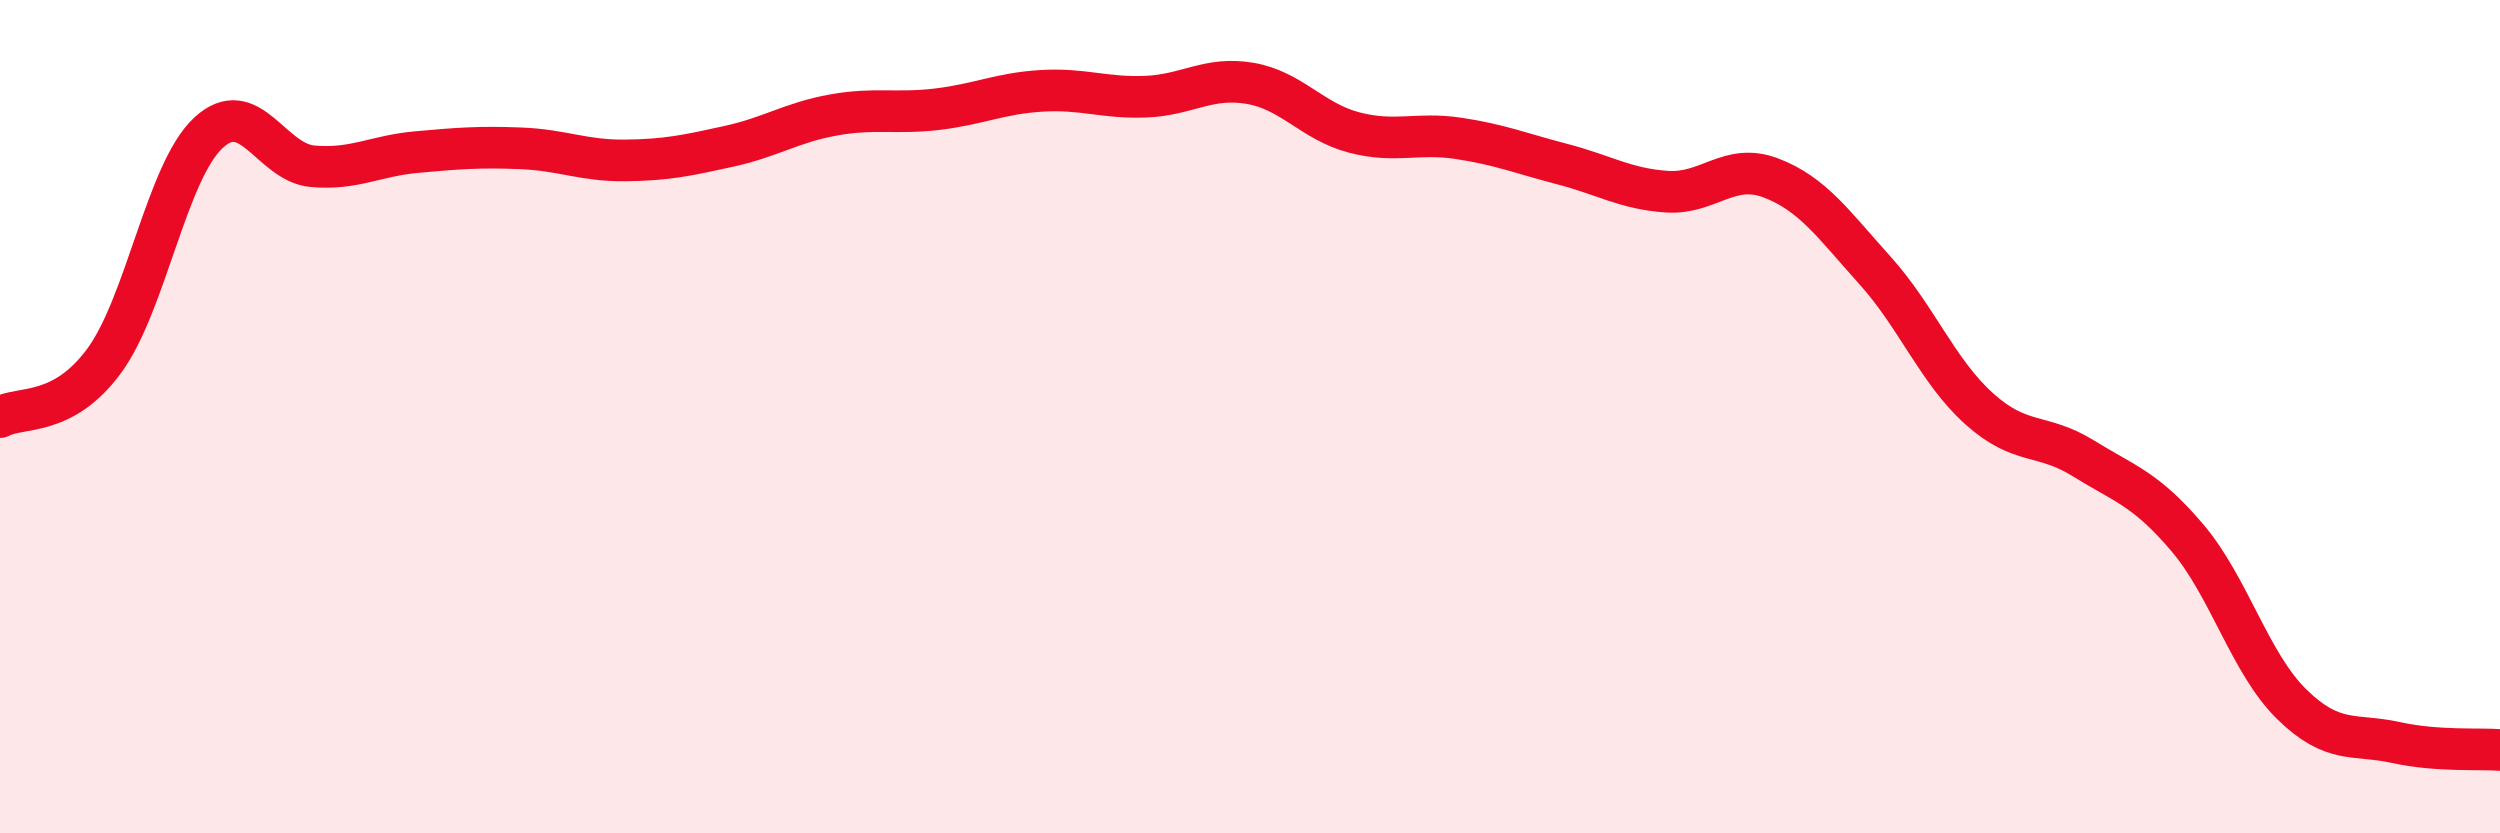 
    <svg width="60" height="20" viewBox="0 0 60 20" xmlns="http://www.w3.org/2000/svg">
      <path
        d="M 0,10.01 C 0.5,9.74 1.5,10.02 2.5,8.66 C 3.5,7.3 4,4.12 5,3.19 C 6,2.26 6.5,3.9 7.5,3.99 C 8.5,4.08 9,3.74 10,3.65 C 11,3.56 11.5,3.52 12.5,3.56 C 13.5,3.6 14,3.86 15,3.85 C 16,3.84 16.5,3.73 17.5,3.51 C 18.5,3.29 19,2.94 20,2.76 C 21,2.58 21.5,2.74 22.5,2.62 C 23.5,2.5 24,2.24 25,2.18 C 26,2.12 26.5,2.36 27.5,2.32 C 28.5,2.28 29,1.83 30,2 C 31,2.17 31.5,2.92 32.5,3.18 C 33.5,3.44 34,3.17 35,3.32 C 36,3.47 36.5,3.68 37.5,3.94 C 38.5,4.2 39,4.53 40,4.6 C 41,4.67 41.5,3.89 42.5,4.27 C 43.5,4.65 44,5.38 45,6.49 C 46,7.6 46.5,8.91 47.5,9.81 C 48.5,10.71 49,10.38 50,11 C 51,11.62 51.5,11.73 52.5,12.91 C 53.5,14.09 54,15.92 55,16.9 C 56,17.88 56.5,17.6 57.5,17.82 C 58.5,18.04 59.5,17.96 60,18L60 20L0 20Z"
        fill="#EB0A25"
        opacity="0.1"
        stroke-linecap="round"
        stroke-linejoin="round"
      />
      <path
        d="M 0,10.01 C 0.5,9.74 1.5,10.02 2.5,8.66 C 3.5,7.3 4,4.12 5,3.19 C 6,2.26 6.5,3.9 7.5,3.99 C 8.5,4.08 9,3.74 10,3.65 C 11,3.56 11.5,3.52 12.5,3.56 C 13.5,3.6 14,3.86 15,3.85 C 16,3.84 16.5,3.73 17.5,3.51 C 18.5,3.29 19,2.94 20,2.76 C 21,2.58 21.5,2.74 22.5,2.62 C 23.5,2.5 24,2.24 25,2.18 C 26,2.12 26.5,2.36 27.5,2.32 C 28.5,2.28 29,1.83 30,2 C 31,2.17 31.5,2.92 32.5,3.18 C 33.5,3.44 34,3.17 35,3.32 C 36,3.47 36.5,3.68 37.5,3.94 C 38.5,4.2 39,4.53 40,4.6 C 41,4.67 41.5,3.89 42.5,4.27 C 43.5,4.65 44,5.38 45,6.49 C 46,7.6 46.5,8.91 47.5,9.81 C 48.5,10.71 49,10.38 50,11 C 51,11.62 51.5,11.73 52.5,12.91 C 53.5,14.09 54,15.92 55,16.9 C 56,17.88 56.5,17.6 57.5,17.82 C 58.5,18.04 59.5,17.96 60,18"
        stroke="#EB0A25"
        stroke-width="1"
        fill="none"
        stroke-linecap="round"
        stroke-linejoin="round"
      />
    </svg>
  